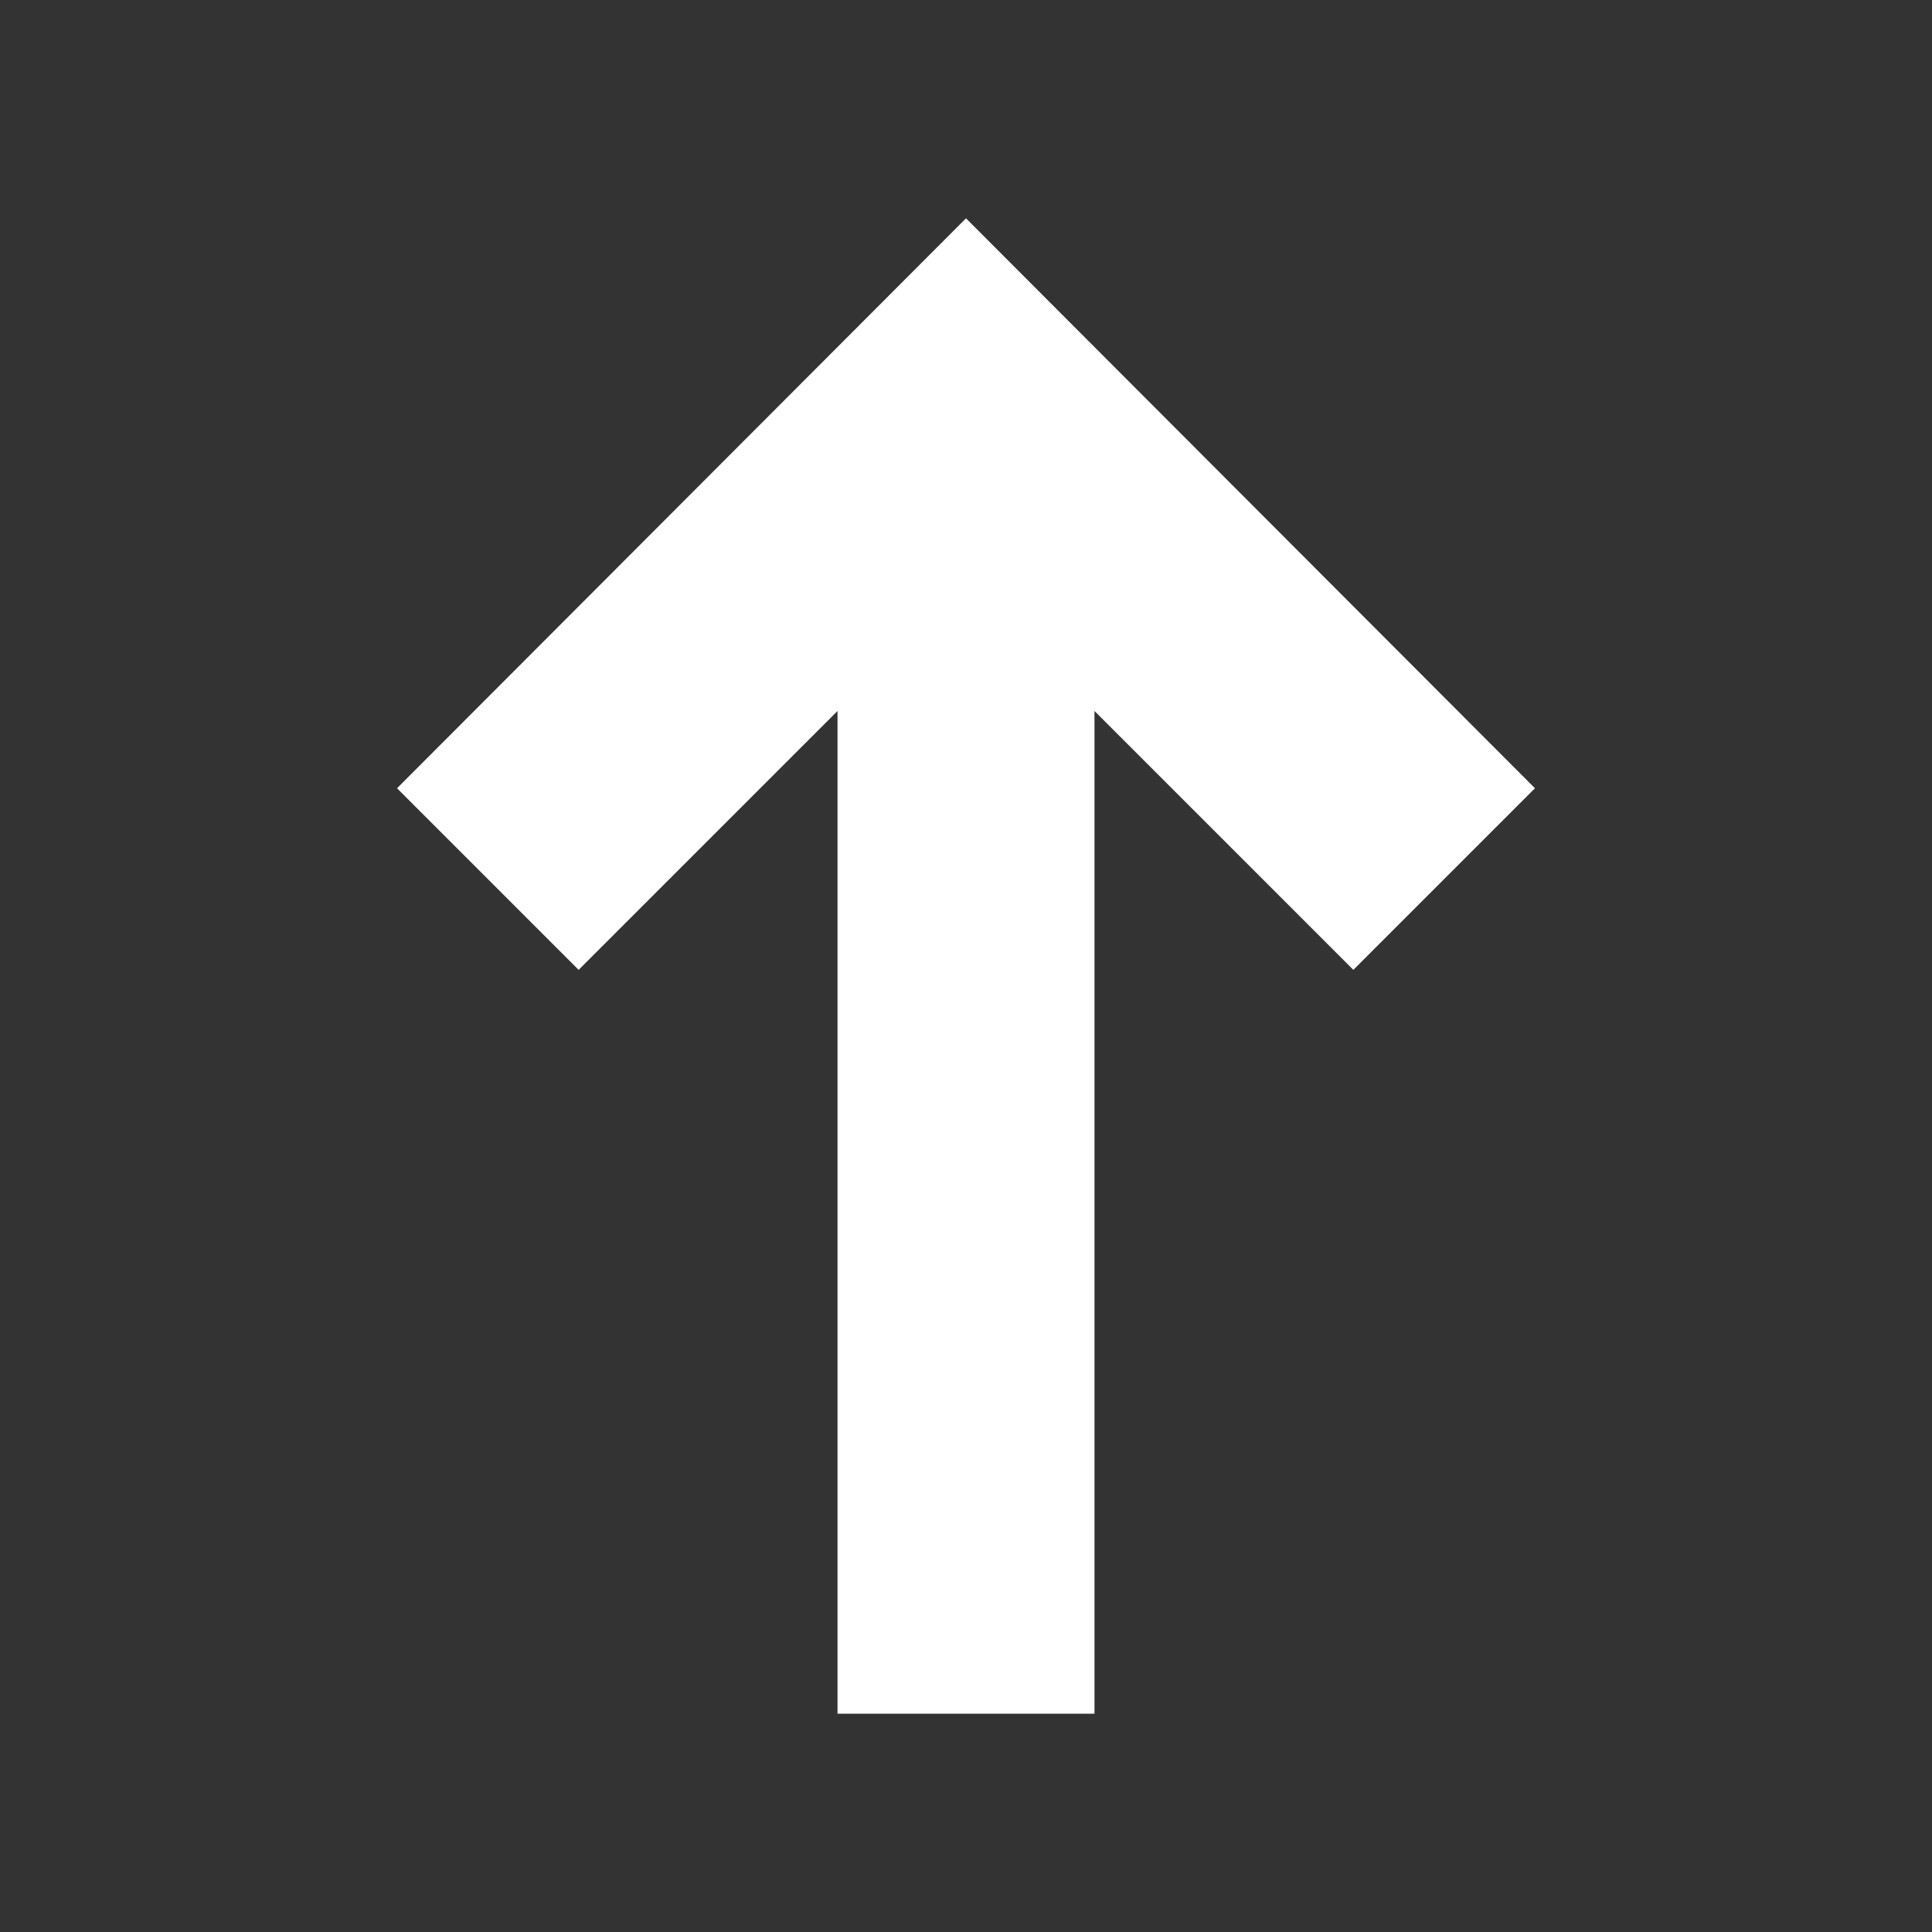 <?xml version="1.0" encoding="utf-8"?>
<!-- Generator: Adobe Illustrator 26.3.1, SVG Export Plug-In . SVG Version: 6.00 Build 0)  -->
<svg version="1.1" xmlns="http://www.w3.org/2000/svg" xmlns:xlink="http://www.w3.org/1999/xlink" x="0px" y="0px"
	 viewBox="0 0 200 200" style="enable-background:new 0 0 200 200;" xml:space="preserve">
<rect x="0" y="0" width="200" height="200" fill="#333333" stroke="none"/>
<style type="text/css">
	.st0{display:none;}
	.st1{display:inline;}
	.st2{fill:#FFFFFF;}
	.st3{display:inline;fill:#FFFFFF;}
	.st4{fill:none;}
</style>
<g id="Layer_1" class="st0">
	<g class="st1">
		<g>
			<g>
				<polygon class="st2" points="127.9,105.1 71.6,105.1 52.9,123.8 146.6,123.8 				"/>
				<polygon class="st2" points="146.6,158.9 146.6,123.8 127.9,105.1 127.9,158.9 				"/>
				<rect x="52.9" y="123.8" class="st2" width="18.7" height="35.1"/>
				<path class="st2" d="M100.4,41.1c-14.2,0-25.7,11.8-25.7,26.3v11.1c0,14.5,11.5,26.3,25.7,26.3c14.2,0,25.7-11.8,25.7-26.3V67.4
					C126.1,52.9,114.6,41.1,100.4,41.1z M109.8,78.5c0,5.2-4.2,9.4-9.4,9.4c-5.2,0-9.4-4.2-9.4-9.4V67.4c0-5.2,4.2-9.4,9.4-9.4
					c5.2,0,9.4,4.2,9.4,9.4V78.5z"/>
			</g>
		</g>
		<g>
			<g>
				<polygon class="st2" points="183,123.9 146.6,123.9 134.6,135.9 195.1,135.9 				"/>
				<polygon class="st2" points="195.1,158.6 195.1,135.9 183,123.9 183,158.6 				"/>
				<rect x="134.6" y="135.9" class="st2" width="12.1" height="22.7"/>
				<path class="st2" d="M165.3,82.5c-9.2,0-16.6,7.6-16.6,17v7.2c0,9.4,7.4,17,16.6,17c9.2,0,16.6-7.6,16.6-17v-7.2
					C181.9,90.1,174.4,82.5,165.3,82.5z M171.3,106.7c0,3.3-2.7,6-6,6c-3.3,0-6-2.7-6-6v-7.2c0-3.3,2.7-6,6-6c3.3,0,6,2.7,6,6V106.7
					z"/>
			</g>
		</g>
		<g>
			<g>
				<polygon class="st2" points="53.4,123.9 17,123.9 4.9,135.9 65.4,135.9 				"/>
				<polygon class="st2" points="65.4,158.6 65.4,135.9 53.4,123.9 53.4,158.6 				"/>
				<rect x="4.9" y="135.9" class="st2" width="12.1" height="22.7"/>
				<path class="st2" d="M35.6,82.5c-9.2,0-16.6,7.6-16.6,17v7.2c0,9.4,7.4,17,16.6,17c9.2,0,16.6-7.6,16.6-17v-7.2
					C52.2,90.1,44.8,82.5,35.6,82.5z M41.7,106.7c0,3.3-2.7,6-6,6c-3.3,0-6-2.7-6-6v-7.2c0-3.3,2.7-6,6-6c3.3,0,6,2.7,6,6V106.7z"/>
			</g>
		</g>
	</g>
</g>
<g id="Layer_2" class="st0">
	<g class="st1">
		<path d="M172.2,47.4l-31.7,10.3l3.5,10.8l-16.5,4.9l-16.3-7.8l-26.1,1.9L68.1,84.1L74,94.4l13.6-9l16.1,0.8l37.4,19.9l-3.2,7.2
			l-25.5-11.6L110,107l23.7,10.8l-3.1,6.8l-29.1-13.2l-2.4,5.4l23.4,10.6l-3.4,7.1l-16.5-7.5v-4.9h-5v0H89v-7.9h-5v0H71.1v3.6H59
			v1.6H47.2v5h0v9.8h0v5h12.2v4.1h12.8v2.9h13.5v4h12v0h5v-1.3l4.6,1.9l0,0l3.8,1.6l5.4-12.7l4.1,1.9l1.5,0.7l5.9-12.5l5.6,2.6
			l1.1-2.5l27-7.2l1.6,4.9l31.7-10.3L172.2,47.4z M59,134.3h-6.9v-9.8H59V134.3z M71.1,138.5H64v-3.8h0V123h7.1V138.5z M84,141.4
			h-7.9v-2.9h0v-19.1H84V141.4z M97.6,145.4H89v-4h0v-14.2h8.7V145.4z M107.9,144.9l-5.3-2.2v-9l8.4,3.8L107.9,144.9z M137.5,123.9
			l1.7-3.6l1.8,0.8l1.4-3l0,0l0.3-0.7l0.8-1.7l0,0l5.3-12l-5-2.2L105.1,81l-19-0.9l-10.4,6.8L74.6,85l12.8-12.4l22.8-1.7l16.8,8
			l16.8-4.9l13,44.7L137.5,123.9z"/>
		<polygon points="55.8,76 56.2,76.2 71.7,77.4 77.5,71.5 57.6,70.5 61.3,59.1 29.6,48.8 5,124.4 36.7,134.7 40.5,123 45.1,125 
			45.3,119.9 42.1,118.1 		"/>
	</g>
</g>
<g id="Layer_3" class="st0">
	<g class="st1">
		<polygon class="st2" points="82,140.8 32.3,140.8 15.8,157.3 15.8,188.3 32.3,188.3 32.3,157.3 82,157.3 82,188.3 98.6,188.3 
			98.6,157.3 		"/>
		<path class="st2" d="M57.8,140.5c12.5,0,22.7-10.4,22.7-23.2v-9.8c0-12.8-10.2-23.2-22.7-23.2s-22.7,10.4-22.7,23.2v9.8
			C35.1,130.1,45.2,140.5,57.8,140.5z M49.5,107.5c0-4.6,3.7-8.3,8.3-8.3c4.6,0,8.3,3.7,8.3,8.3v9.8c0,4.6-3.7,8.3-8.3,8.3
			c-4.6,0-8.3-3.7-8.3-8.3V107.5z"/>
	</g>
	<g class="st1">
		<polygon class="st2" points="168,67.8 118.3,67.8 101.8,84.3 101.8,115.3 118.3,115.3 118.3,84.3 168,84.3 168,115.3 184.6,115.3 
			184.6,84.3 		"/>
		<path class="st2" d="M143.8,67.5c12.5,0,22.7-10.4,22.7-23.2v-9.8c0-12.8-10.2-23.2-22.7-23.2s-22.7,10.4-22.7,23.2v9.8
			C121.1,57.1,131.2,67.5,143.8,67.5z M135.5,34.5c0-4.6,3.7-8.3,8.3-8.3c4.6,0,8.3,3.7,8.3,8.3v9.8c0,4.6-3.7,8.3-8.3,8.3
			c-4.6,0-8.3-3.7-8.3-8.3V34.5z"/>
	</g>
	<g class="st1">
		<polygon class="st2" points="104.6,13.3 82,13.3 50.7,44.6 50.7,28.6 34.7,28.6 34.7,56.1 34.7,72.1 50.7,72.1 77.9,72.1 
			77.9,56.1 61.8,56.1 		"/>
	</g>
	<g class="st1">
		<polygon class="st2" points="132.4,129.3 132.4,145.3 148.4,145.3 105.7,188.1 128.3,188.1 159.6,156.8 159.6,172.8 175.6,172.8 
			175.6,145.3 175.6,129.3 175.6,129.3 		"/>
	</g>
</g>
<g id="Layer_4" class="st0">
	<g class="st1">
		<g>
			<polygon class="st2" points="157.9,59.6 157.9,118.1 84.6,118.1 79.6,120.5 64.1,140.4 64.1,124.1 57.8,118.1 42.1,118.1 
				42.1,49.8 147.7,49.8 135.1,37.8 35.8,37.8 29.5,43.8 29.5,124.1 35.8,130.1 51.5,130.1 51.5,158.6 62.9,162.2 87.8,130.1 
				164.2,130.1 170.5,124.1 170.5,71.6 			"/>
			<path class="st2" d="M62.9,164.2c-0.2,0-0.4,0-0.6-0.1l-11.4-3.6c-0.8-0.3-1.4-1-1.4-1.9v-26.5H35.8c-0.5,0-1-0.2-1.4-0.6l-6.3-6
				c-0.4-0.4-0.6-0.9-0.6-1.4V43.8c0-0.5,0.2-1.1,0.6-1.4l6.3-6c0.4-0.4,0.9-0.6,1.4-0.6h99.3c0.5,0,1,0.2,1.4,0.6l12.6,12
				c0.6,0.6,0.8,1.4,0.5,2.2c-0.3,0.8-1,1.3-1.9,1.3H44.1v64.3h13.8c0.5,0,1,0.2,1.4,0.6l6.3,6c0.4,0.4,0.6,0.9,0.6,1.4v10.5
				L78,119.3c0.2-0.2,0.4-0.4,0.7-0.6l5.1-2.4c0.3-0.1,0.6-0.2,0.9-0.2h71.3V59.6c0-0.8,0.5-1.5,1.2-1.8c0.7-0.3,1.6-0.2,2.2,0.4
				l12.6,12c0.4,0.4,0.6,0.9,0.6,1.4v52.5c0,0.5-0.2,1.1-0.6,1.4l-6.3,6c-0.4,0.4-0.9,0.6-1.4,0.6H88.8l-24.3,31.3
				C64.1,163.9,63.5,164.2,62.9,164.2z M53.5,157.1l8.6,2.7l24.1-31c0.4-0.5,1-0.8,1.6-0.8h75.6l5.1-4.9V72.4l-8.6-8.2v53.9
				c0,1.1-0.9,2-2,2H85.1l-4.2,2l-15.1,19.5c-0.5,0.7-1.4,0.9-2.2,0.7c-0.8-0.3-1.4-1-1.4-1.9V125l-5.1-4.9h-15c-1.1,0-2-0.9-2-2
				V49.8c0-1.1,0.9-2,2-2h100.6l-8.4-8H36.6l-5.1,4.9v78.6l5.1,4.9h15c1.1,0,2,0.9,2,2V157.1z"/>
		</g>
	</g>
</g>
<g id="Layer_5" class="st0">
	<path class="st3" d="M137,42v116H63V42H137V26H47v148h106V26L137,42z M100,170c-2.2,0-4-1.8-4-4c0-2.2,1.8-4,4-4s4,1.8,4,4
		C104,168.2,102.2,170,100,170z"/>
</g>
<g id="Layer_6" class="st0">
	<g class="st1">
		<path class="st4" d="M57,137.3l-4,4l5.7,5.7l4-4c-1-0.9-2-1.8-2.9-2.8C58.8,139.3,57.9,138.4,57,137.3z"/>
		<path class="st4" d="M34.2,160.1c-1.4,1.4-1.2,3.8,0.4,5.3c0.8,0.8,1.8,1.3,2.9,1.3l-0.1,4.6v0l0.2-4.6c0.9,0,1.8-0.3,2.3-0.9
			l8.8-8.8l-5.7-5.7L34.2,160.1z"/>
		<path class="st2" d="M44.9,146.5c-0.5-0.5-1.1-0.7-1.8-0.7c-0.7,0-1.3,0.3-1.8,0.7L31,156.8c-3.2,3.2-3,8.5,0.4,11.8
			c1.7,1.6,3.8,2.6,6.1,2.6c0,0,0.1,0,0.1,0c2.1,0,4.2-0.8,5.6-2.3l10.3-10.3c0.5-0.5,0.7-1.1,0.7-1.8c0-0.7-0.3-1.3-0.7-1.8
			L44.9,146.5z M39.9,165.7c-0.6,0.6-1.5,0.9-2.3,0.9l-0.2,4.6v0l0.1-4.6c-1.1,0-2.1-0.5-2.9-1.3c-1.6-1.6-1.7-4-0.4-5.3l8.8-8.8
			l5.7,5.7L39.9,165.7z M50.2,155.4C50.2,155.4,50.2,155.4,50.2,155.4C50.2,155.4,50.2,155.4,50.2,155.4z"/>
		<path class="st2" d="M100,155.6c-8.8-1.3-17.2-4.4-24.8-9.1c-0.4-0.2-0.9-0.4-1.3-0.4c-0.7,0-1.3,0.3-1.8,0.7l-25.5,25.5
			c-2.4,2.4-5.5,3.7-9,3.7c0,0-0.1,0-0.1,0c-0.1,0-0.2,0-0.2,0c-3.5-0.1-6.8-1.5-9.4-4c-5.2-5.2-5.4-13.6-0.4-18.6l25.5-25.5
			c0.8-0.8,1-2.1,0.4-3.1c-7.7-12.5-11-27.4-9.4-42.1C45.7,67.7,52.2,54,63,43.3c10.2-10.2,23-16.6,37-18.7V20
			c-15.2,2.1-29.3,9-40.3,20C48.2,51.5,41.2,66.1,39.5,82.3c-1.7,15.1,1.6,30.5,9.2,43.5l-24.3,24.3c-6.8,6.8-6.7,18.1,0.4,25.1
			c3.4,3.4,7.8,5.3,12.5,5.4l0.4,0c4.6,0,9-1.8,12.2-5l24.3-24.3c10.9,6.3,23.1,9.7,35.7,9.7c4.7,0,9.4-0.5,14-1.4H100V155.6z
			 M72.7,150.5C72.8,150.5,72.8,150.5,72.7,150.5C72.8,150.5,72.8,150.5,72.7,150.5z"/>
		<path class="st2" d="M63,137c-1.4-1.3-2.6-2.8-4-4.4c-0.5-0.5-1.1-0.9-1.8-0.9c0,0-0.1,0-0.1,0c-0.7,0-1.3,0.3-1.8,0.7l-7.1,7.1
			c-1,1-1,2.6,0,3.6l8.7,8.7c0.5,0.5,1.1,0.7,1.8,0.7c0.7,0,1.3-0.3,1.8-0.7l7.1-7.1c0.5-0.5,0.8-1.2,0.7-1.9c0-0.7-0.4-1.4-0.9-1.8
			C65.8,139.7,64.3,138.4,63,137z M58.7,147l-5.7-5.7l4-4c0.9,1,1.8,2,2.8,2.9c0.9,0.9,1.9,1.9,2.9,2.8L58.7,147z"/>
		<path class="st2" d="M78.9,137.9l-1.7-1.2c-1.4-1-2.7-2-4-3c-1-0.9-2.4-2-3.6-3.3c-1.3-1.3-2.4-2.6-3.3-3.6c-1-1.3-2-2.6-3-4
			l-1.3-1.8c-14.4-22.4-11.2-52.2,7.6-71C78,41.6,88.5,36.2,100,34.2v-4.7c-12.7,2-24.4,7.9-33.6,17.2C46,67,42.6,99.4,58.2,123.5
			l1.3,1.9c1.1,1.5,2.1,2.9,3.2,4.3c1,1.2,2.2,2.6,3.6,4c1.4,1.4,2.8,2.6,3.9,3.6c1.4,1.1,2.8,2.2,4.3,3.3l1.8,1.3
			c7.2,4.7,15.2,7.7,23.6,9.1v-4.7C92.5,144.8,85.4,142,78.9,137.9z"/>
		<path class="st2" d="M76.4,141.7l-1.8-1.3c-1.5-1-2.9-2.1-4.3-3.3c-1.1-0.9-2.6-2.2-3.9-3.6c-1.4-1.4-2.6-2.8-3.6-4
			c-1.1-1.4-2.2-2.8-3.2-4.3l-1.3-1.9C42.6,99.4,46,67,66.4,46.7c9.2-9.2,20.9-15.2,33.6-17.2v-4.9c-14,2.1-26.9,8.5-37,18.7
			C52.2,54,45.7,67.7,44,82.8c-1.6,14.6,1.7,29.6,9.4,42.1c0.6,1,0.5,2.3-0.4,3.1l-25.5,25.5c-5,5-4.9,13.4,0.4,18.6
			c2.5,2.5,5.8,4,9.4,4c0.1,0,0.2,0,0.2,0c0,0,0.1,0,0.1,0c3.4,0,6.6-1.3,9-3.7l25.5-25.5c0.5-0.5,1.1-0.7,1.8-0.7
			c0.5,0,0.9,0.1,1.3,0.4c7.6,4.7,16.1,7.8,24.8,9.1v-4.8C91.6,149.4,83.6,146.4,76.4,141.7z M53.5,158.7L43.2,169
			c-1.4,1.4-3.5,2.3-5.6,2.3c0,0-0.1,0-0.1,0c-2.3-0.1-4.4-1-6.1-2.6c-3.4-3.4-3.5-8.7-0.4-11.8l10.3-10.3c0.5-0.5,1.1-0.7,1.8-0.7
			c0.7,0,1.3,0.3,1.8,0.7l8.7,8.7c0.5,0.5,0.7,1.1,0.7,1.8C54.2,157.6,54,158.2,53.5,158.7z M67.5,144.7l-7.1,7.1
			c-0.5,0.5-1.1,0.7-1.8,0.7c-0.7,0-1.3-0.3-1.8-0.7l-8.7-8.7c-1-1-1-2.6,0-3.6l7.1-7.1c0.5-0.5,1.1-0.7,1.8-0.7c0,0,0.1,0,0.1,0
			c0.7,0,1.4,0.4,1.8,0.9c1.3,1.6,2.6,3,4,4.4c1.4,1.4,2.8,2.6,4.4,4c0.5,0.5,0.9,1.1,0.9,1.8C68.3,143.5,68,144.2,67.5,144.7z"/>
		<path class="st2" d="M179.4,76.6c-0.6-3-1.3-5.9-2.3-8.8c-2.3-7-5.7-13.7-10.2-19.7c-2.1-2.8-4.4-5.5-7-8.1
			c-0.2-0.2-0.5-0.4-0.7-0.7c-7.7-7.5-16.8-13-26.7-16.3v4.9c2.7,1,5.3,2.1,7.9,3.5c1.7,0.9,3.4,1.8,5,2.9c-1.6-1-3.3-2-5-2.9
			c-2.5-1.3-5.2-2.5-7.9-3.5V23c-4.1-1.4-8.4-2.4-12.8-3c-3.3-0.4-6.6-0.7-9.9-0.7c-3.3,0-6.6,0.2-9.8,0.7v4.6v4.9v4.7
			c3.2-0.6,6.5-0.9,9.8-0.9c3.4,0,6.7,0.3,9.9,0.9c4.4,0.8,8.7,2.1,12.8,3.8c1,0.4,1.9,0.9,2.9,1.3c4.6,2.3,8.9,5.2,12.7,8.8l0,0
			c0.6,0.6,1.3,1.2,1.9,1.8c5.2,5.2,9.3,11.3,12.1,17.9c1.2,2.8,2.2,5.8,2.9,8.8c1.1,4.4,1.6,8.9,1.6,13.5c0,2.1-0.1,4.1-0.3,6.2
			c-0.3,3-0.9,5.9-1.6,8.8c-1.9,7.1-5.2,13.8-9.8,19.7c-1.5,1.9-3.1,3.8-4.9,5.6c-3.8,3.8-8.1,7-12.7,9.6
			c-8.3,4.6-17.7,7.1-27.5,7.1c-3.3,0-6.6-0.3-9.9-0.9v4.7v4.8v4h23.8c13.6-2.7,26.1-9.3,36.2-19.4c0.1-0.1,0.2-0.2,0.3-0.3
			c4.5-4.6,8.3-9.7,11.4-15.1c3.5-6.2,6-12.8,7.5-19.7c0.6-2.9,1.1-5.8,1.3-8.8c0.2-2,0.3-4.1,0.3-6.2
			C180.7,85.6,180.2,81,179.4,76.6z M152.4,39.4L152.4,39.4c-0.7-0.6-1.5-1.2-2.3-1.8C150.9,38.1,151.6,38.7,152.4,39.4z
			 M154.7,48.1c-0.5-0.5-0.9-1-1.4-1.4c-2.4-2.4-5-4.6-7.7-6.5c2.7,1.9,5.3,4.1,7.7,6.5C153.8,47.2,154.2,47.6,154.7,48.1
			L154.7,48.1z"/>
	</g>
	<polygon class="st3" points="132,58.8 82.4,108.4 60.1,86.1 60.1,107.9 82.4,130.2 153.8,58.8 	"/>
</g>
<g id="Layer_7">
	<polygon class="st2" points="158.9,81.6 100,22.6 41.1,81.6 59.9,100.4 86.7,73.6 86.7,177.4 113.3,177.4 113.3,73.6 140.1,100.4 	
		"/>
</g>
<g id="Layer_8">
</g>
</svg>
